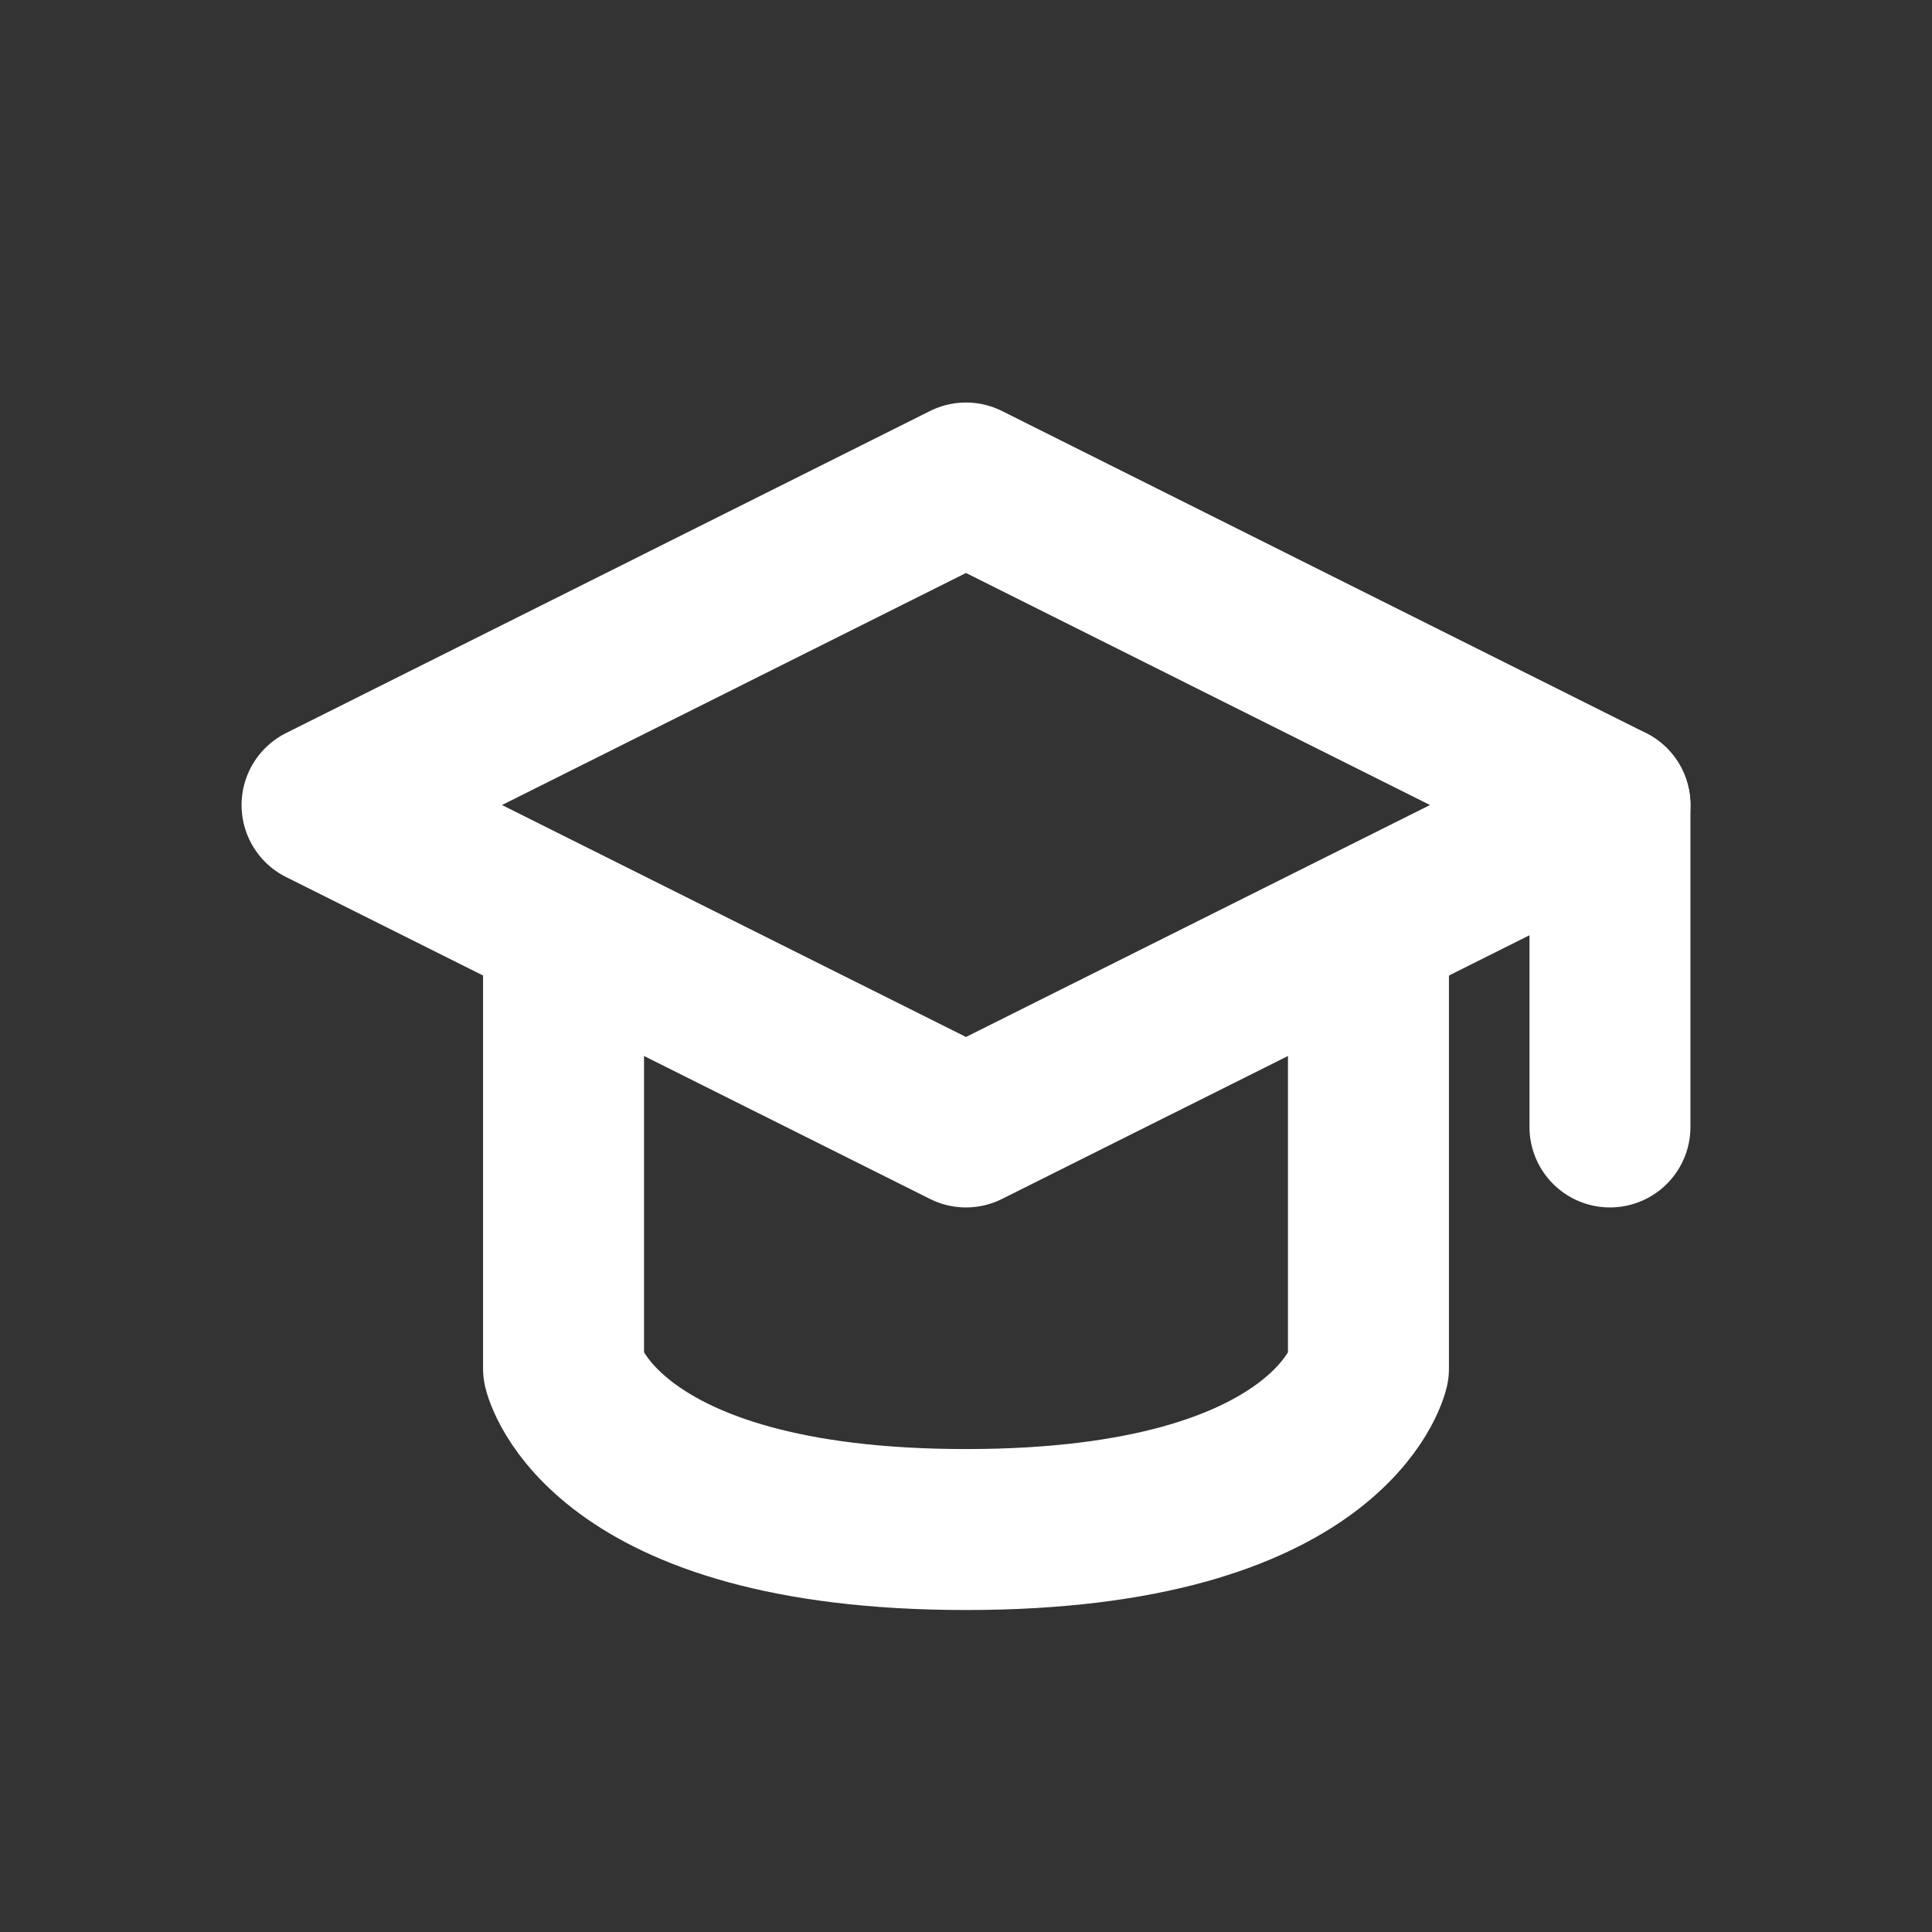 <svg width="16" height="16" viewBox="0 0 16 16" fill="none" xmlns="http://www.w3.org/2000/svg">
<rect x="0" y="0" width="16" height="16" fill="#333333" stroke="none"/>
<path d="M2.667 6.667L8 4L13.333 6.667L8 9.333L2.667 6.667Z" stroke="white" stroke-width="1.333" stroke-linecap="round" stroke-linejoin="round"/>
<path d="M13.333 6.667V9.333" stroke="white" stroke-width="1.333" stroke-linecap="round" stroke-linejoin="round"/>
<path d="M4.667 8V11.333C4.667 11.333 4.97 12.667 8 12.667C11.03 12.667 11.333 11.333 11.333 11.333V8" stroke="white" stroke-width="1.333" stroke-linecap="round" stroke-linejoin="round"/>
</svg>
